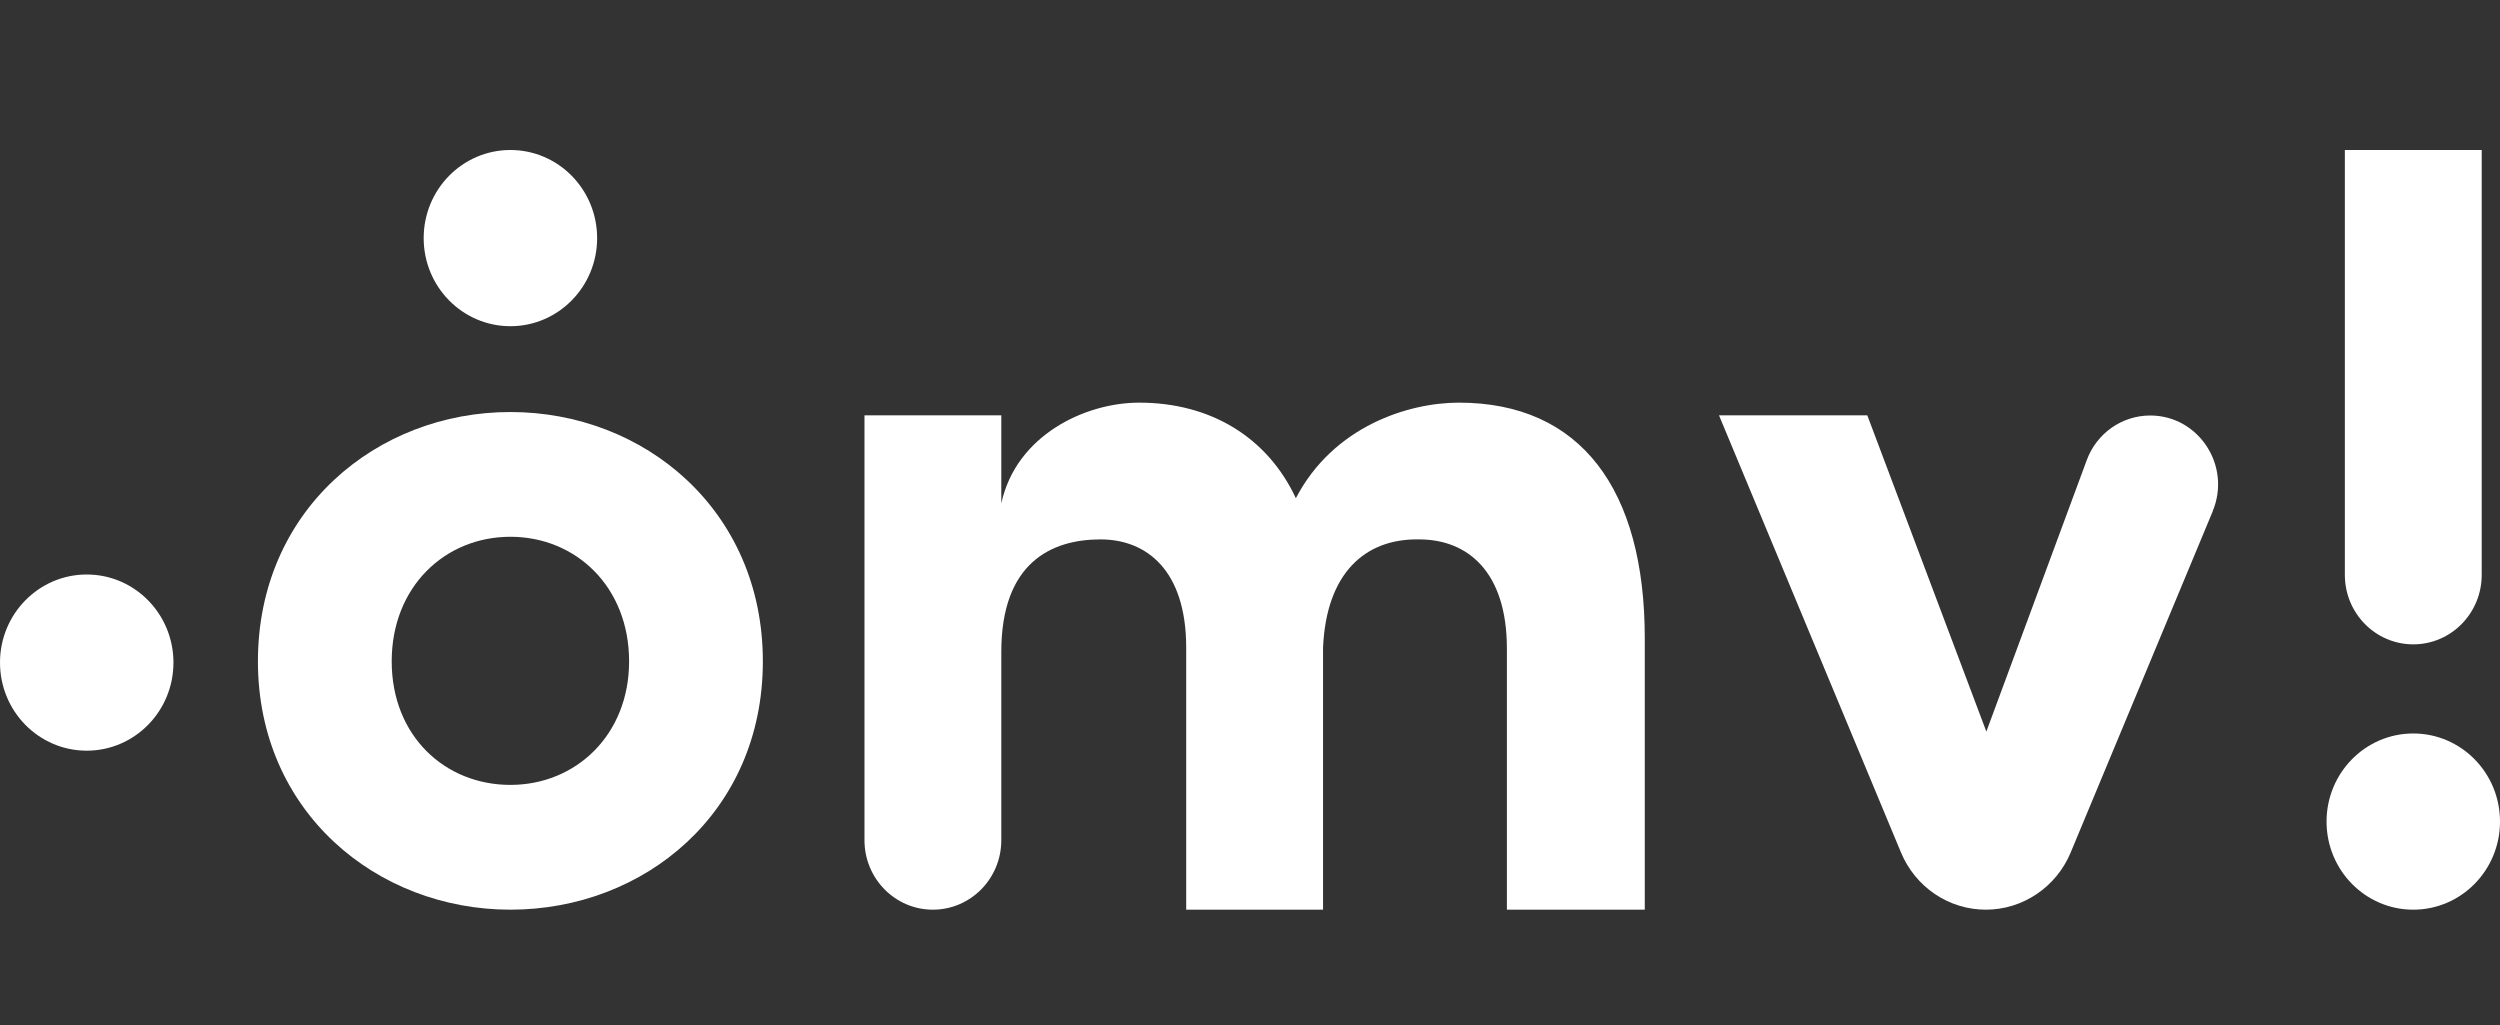 <svg width="100" height="41" viewBox="0 0 100 41" fill="none" xmlns="http://www.w3.org/2000/svg">
<rect x="0" y="0" width="100" height="41" fill="#333333" stroke="none"/>
<g clip-path="url(#clip0_63_1373)">
<g clip-path="url(#clip1_63_1373)">
<path d="M10.317 26.455C10.317 20.408 15.066 16.481 20.416 16.481C25.766 16.481 30.514 20.401 30.514 26.455C30.514 32.509 25.766 36.387 20.416 36.387C15.066 36.387 10.317 32.467 10.317 26.455ZM25.164 26.455C25.164 23.473 23.036 21.471 20.416 21.471C17.796 21.471 15.668 23.473 15.668 26.455C15.668 29.436 17.796 31.396 20.416 31.396C23.036 31.396 25.164 29.395 25.164 26.455Z" fill="white"/>
<path d="M65.791 25.523V36.387H60.276V25.947C60.276 22.848 58.689 21.576 56.767 21.576C54.598 21.534 53.051 22.931 52.922 25.906V36.387H47.448V25.906C47.448 22.806 45.861 21.576 44.02 21.576C42.057 21.576 40.052 22.507 40.052 26.073V33.607C40.052 35.143 38.827 36.387 37.315 36.387C35.803 36.387 34.579 35.143 34.579 33.607V16.613H40.052V20.137C40.641 17.419 43.391 16.106 45.567 16.106C48.447 16.106 50.705 17.51 51.834 19.928C53.339 17.044 56.342 16.106 58.354 16.106C63.239 16.106 65.791 19.588 65.791 25.523Z" fill="white"/>
<path d="M88.513 20.443L82.827 34.1C82.252 35.483 80.911 36.387 79.433 36.387C77.949 36.387 76.615 35.483 76.04 34.1L68.76 16.613H74.692L79.454 29.263L83.47 18.406C83.867 17.329 84.88 16.62 86.008 16.62C87.951 16.62 89.265 18.636 88.506 20.45L88.513 20.443Z" fill="white"/>
<path d="M20.416 13.048C22.332 13.048 23.885 11.47 23.885 9.524C23.885 7.578 22.332 6 20.416 6C18.5 6 16.947 7.578 16.947 9.524C16.947 11.47 18.5 13.048 20.416 13.048Z" fill="white"/>
<path d="M3.469 30.027C5.385 30.027 6.938 28.45 6.938 26.503C6.938 24.557 5.385 22.98 3.469 22.98C1.553 22.98 0 24.557 0 26.503C0 28.45 1.553 30.027 3.469 30.027Z" fill="white"/>
<path d="M99.268 22.994C99.268 24.53 98.043 25.774 96.531 25.774C95.019 25.774 93.794 24.53 93.794 22.994V6H99.268V22.994Z" fill="white"/>
<path d="M96.531 36.387C98.447 36.387 100 34.809 100 32.863C100 30.917 98.447 29.339 96.531 29.339C94.615 29.339 93.062 30.917 93.062 32.863C93.062 34.809 94.615 36.387 96.531 36.387Z" fill="white"/>
</g>
</g>
<defs>
<clipPath id="clip0_63_1373">
<rect width="100" height="41" fill="white"/>
</clipPath>
<clipPath id="clip1_63_1373">
<rect width="100" height="41" fill="white" transform="translate(0 6)"/>
</clipPath>
</defs>
</svg>
